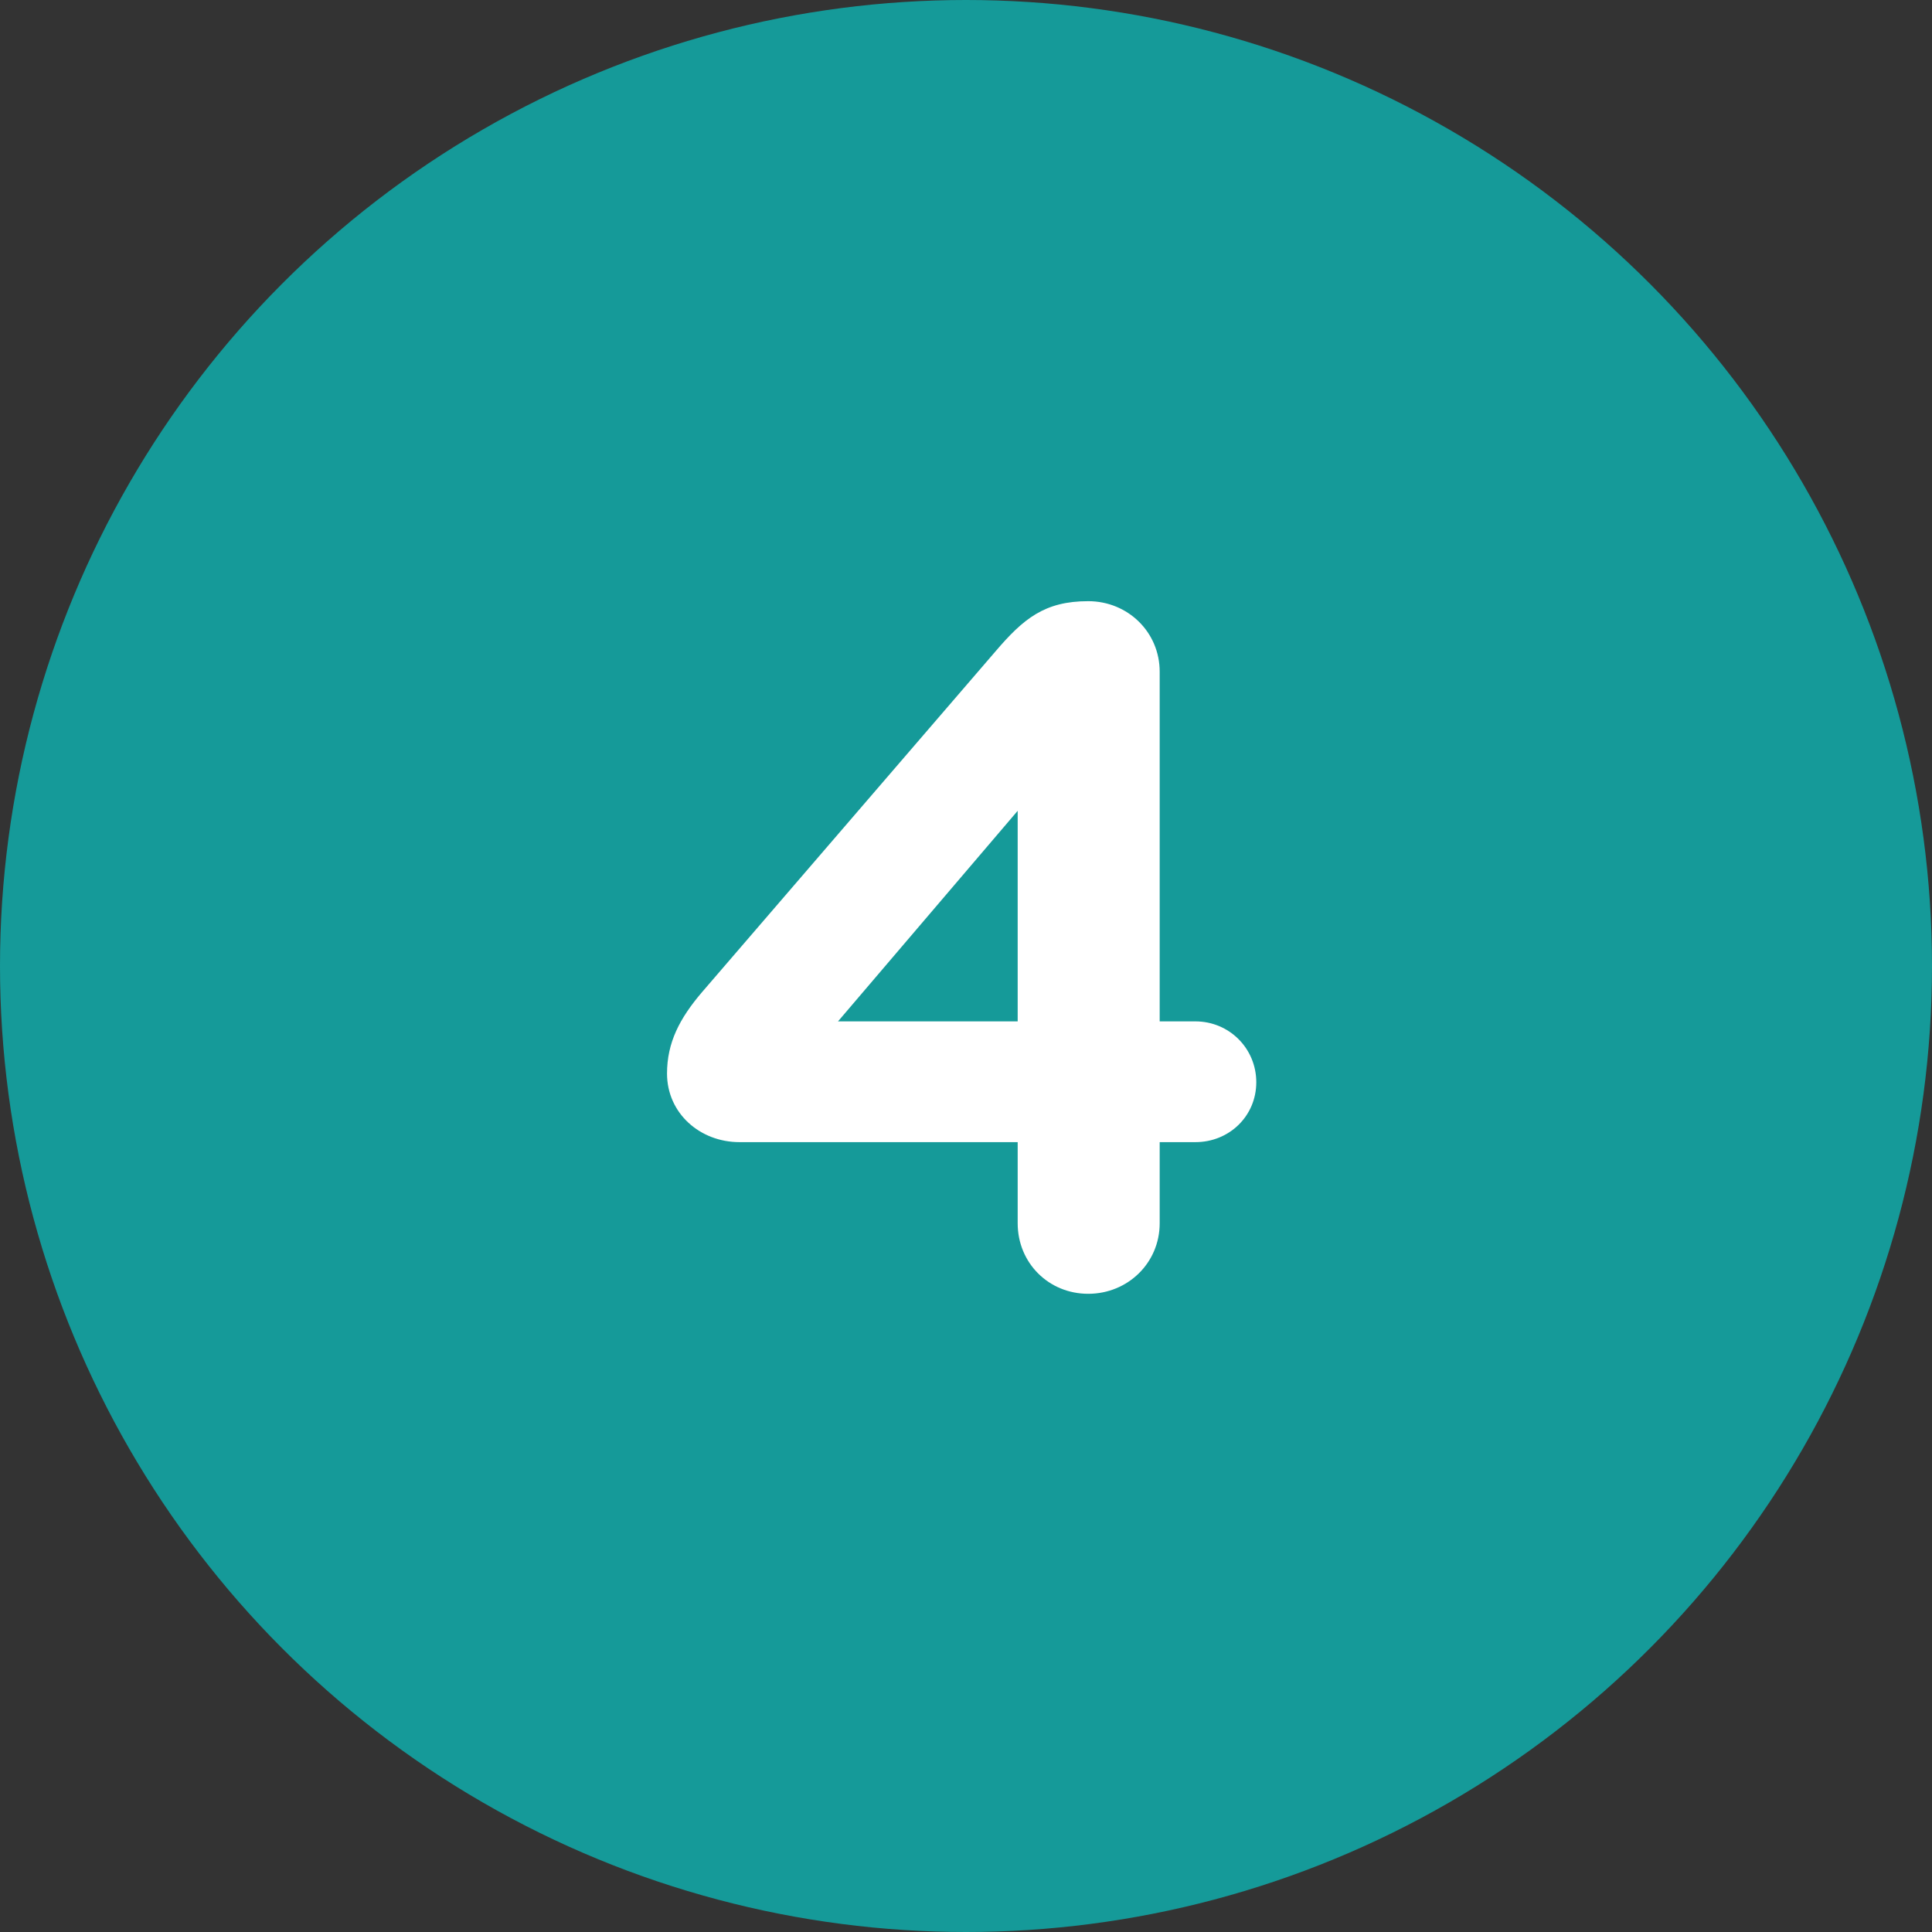 <?xml version="1.0" encoding="UTF-8"?>
<svg width="36px" height="36px" viewBox="0 0 36 36" version="1.1" xmlns="http://www.w3.org/2000/svg" xmlns:xlink="http://www.w3.org/1999/xlink">
    <rect x="0" y="0" width="36" height="36" fill="#333333" stroke="none"/>
    <!-- Generator: Sketch 56.3 (81716) - https://sketch.com -->
    <title>Number 4</title>
    <desc>Created with Sketch.</desc>
    <g id="Troubleshooting" stroke="none" stroke-width="1" fill="none" fill-rule="evenodd">
        <g id="The-Lights-on-your-UPC-TV-Box" transform="translate(-130, -878)">
            <g id="Number-4" transform="translate(130, 878)">
                <circle id="Oval" fill="#159A99" cx="18" cy="18" r="18"></circle>
                <path d="M18.963,22.794 L18.963,21.282 L13.779,21.282 C13.041,21.282 12.429,20.742 12.429,20.004 C12.429,19.428 12.663,18.978 13.077,18.492 L18.549,12.138 C19.071,11.526 19.467,11.202 20.277,11.202 C21.015,11.202 21.609,11.778 21.609,12.516 L21.609,19.032 L22.275,19.032 C22.905,19.032 23.409,19.536 23.409,20.166 C23.409,20.796 22.905,21.282 22.275,21.282 L21.609,21.282 L21.609,22.794 C21.609,23.532 21.015,24.108 20.277,24.108 C19.539,24.108 18.963,23.532 18.963,22.794 Z M15.615,19.032 L18.963,19.032 L18.963,15.108 L15.615,19.032 Z" id="4" fill="#FFFFFF" fill-rule="nonzero"></path>
            </g>
        </g>
    </g>
</svg>